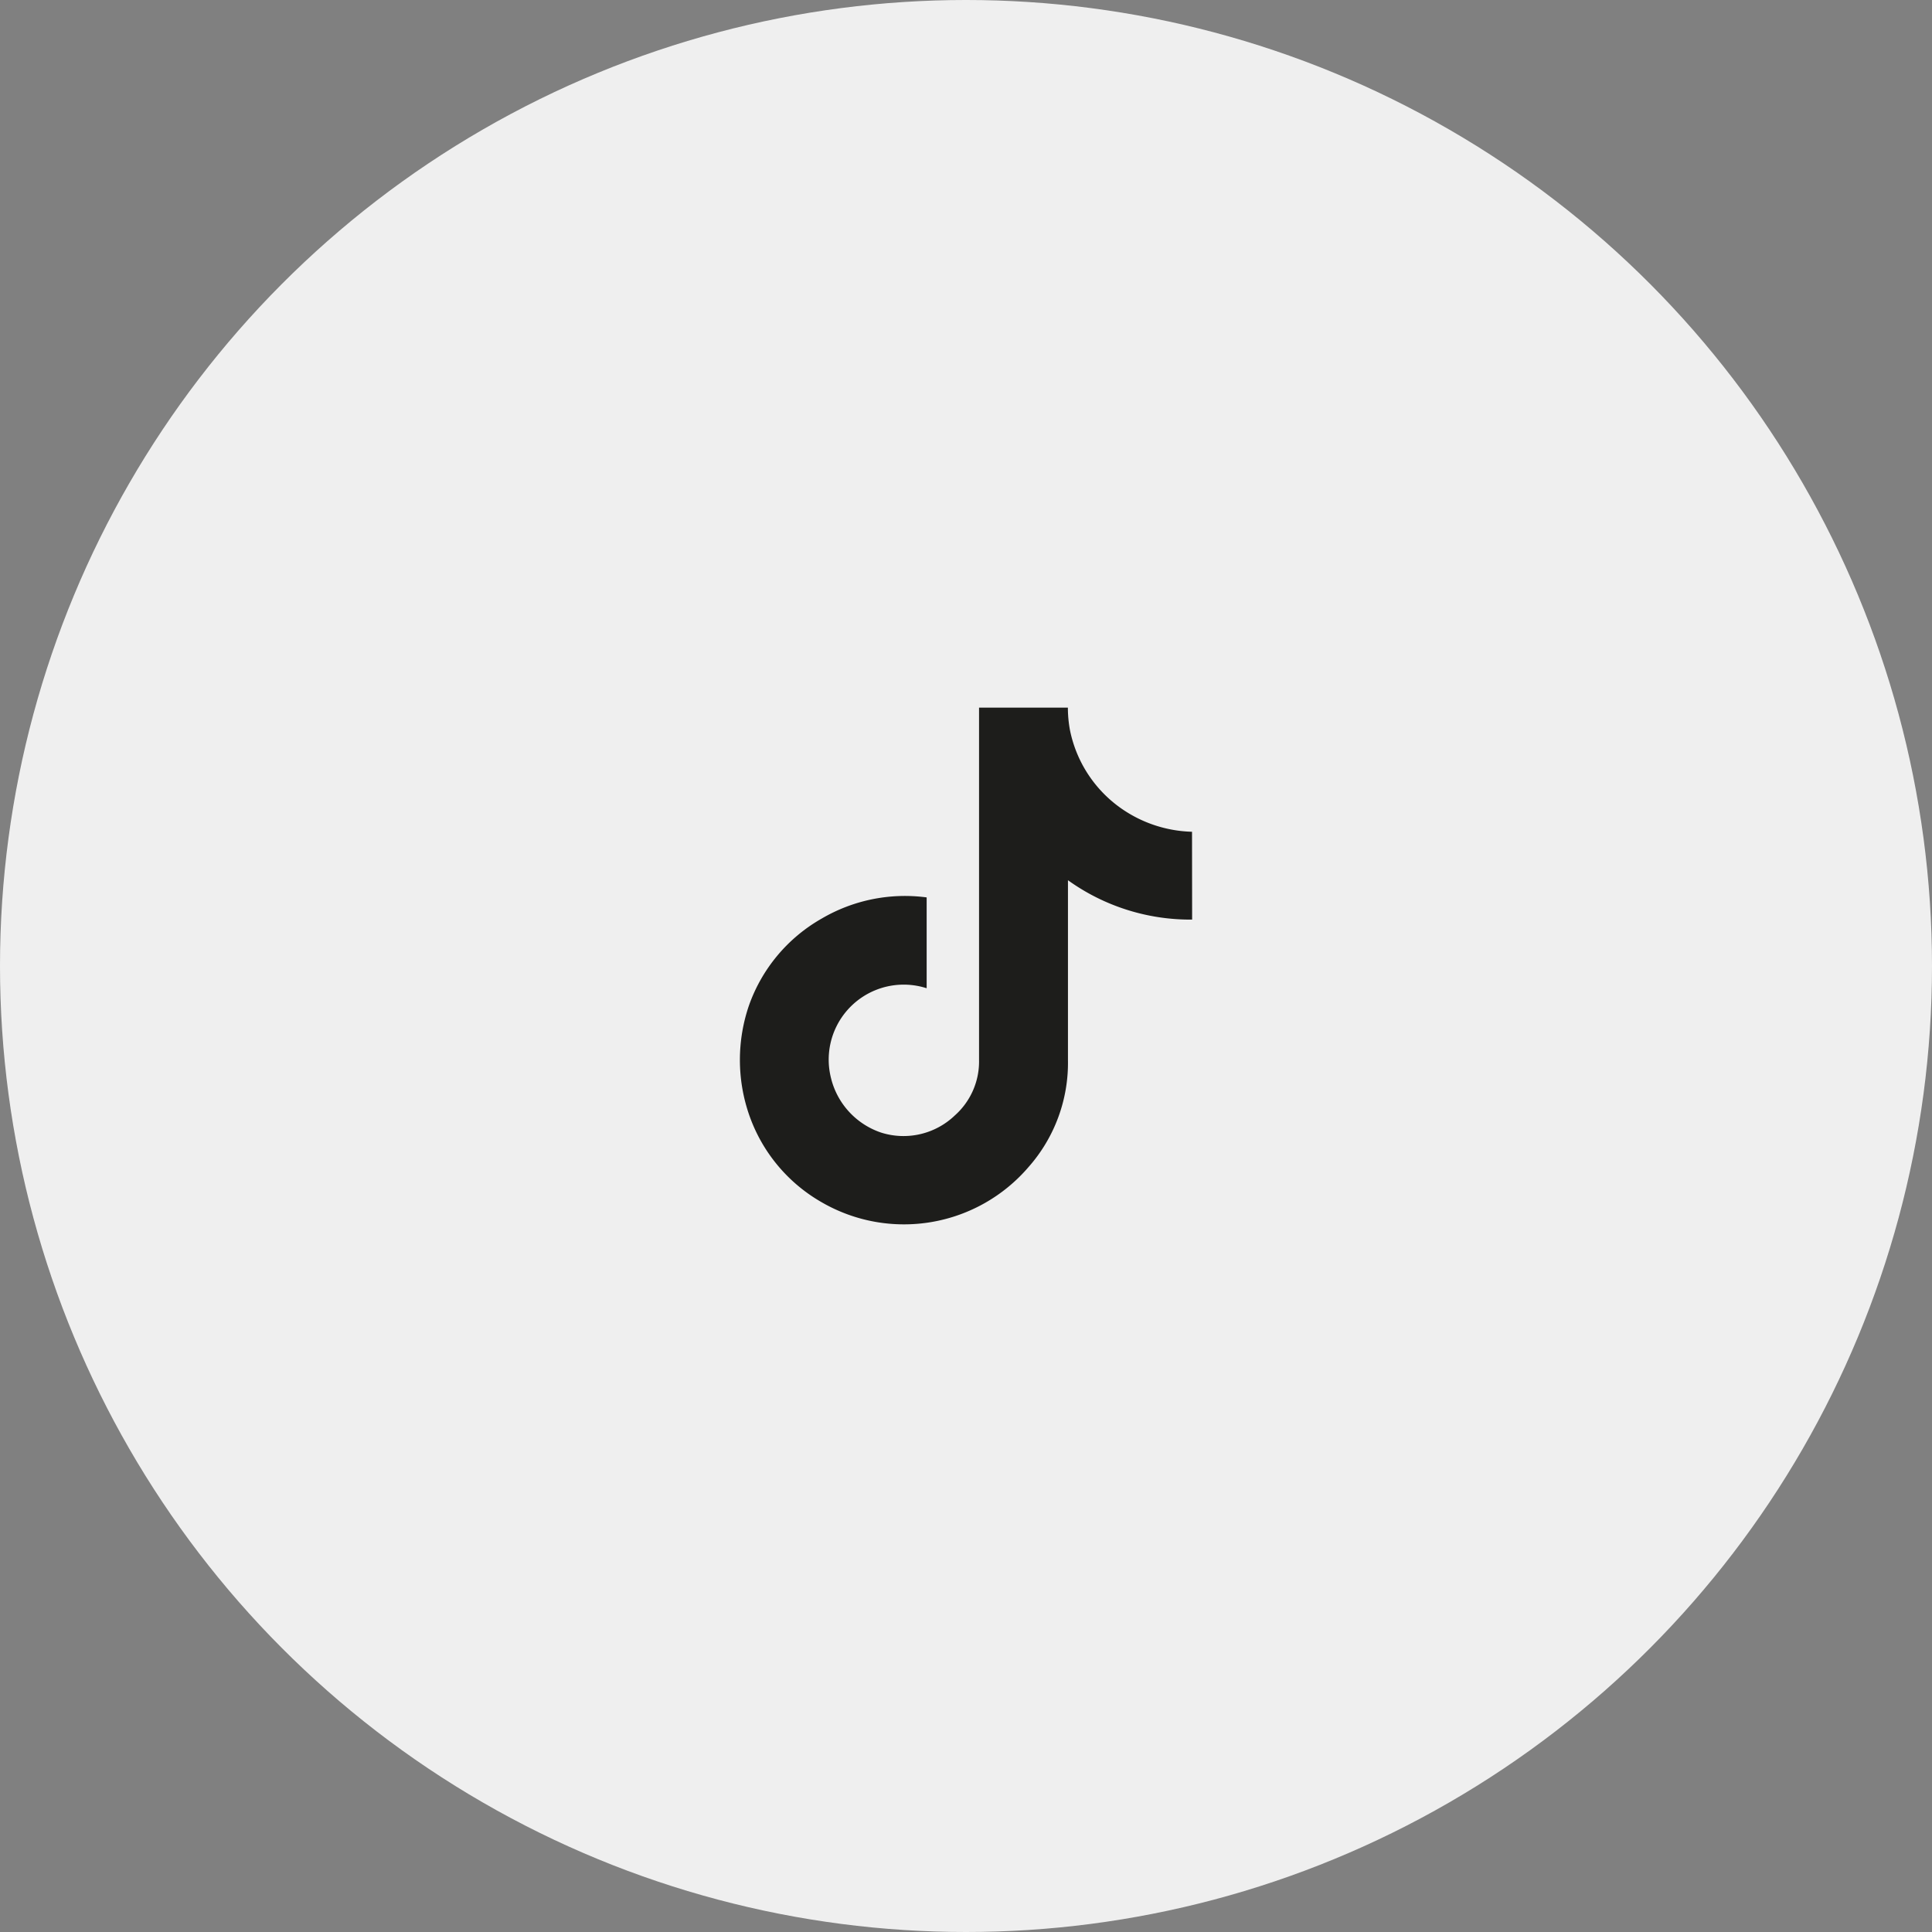 <svg xmlns="http://www.w3.org/2000/svg" width="75.228" height="75.229" viewBox="0 0 75.228 75.229"><rect x="0" y="0" width="75.228" height="75.229" fill="#808080" stroke="none"/><ellipse cx="37.614" cy="37.614" rx="37.614" ry="37.614" transform="translate(0)" fill="#efefef"/><path d="M17.609,8.254a8.162,8.162,0,0,1-4.835-1.533v7a6.125,6.125,0,0,1-1.533,4.166A6.389,6.389,0,0,1,3.184,19.26a6.292,6.292,0,0,1-2.83-3.42,6.544,6.544,0,0,1,0-4.245,6.305,6.305,0,0,1,2.83-3.38,6.407,6.407,0,0,1,4.088-.825v3.537a2.92,2.92,0,0,0-3.734,3.459A2.991,2.991,0,0,0,5.5,16.548a2.888,2.888,0,0,0,2.869-.668,2.811,2.811,0,0,0,.943-2.162V0h3.459a4.825,4.825,0,0,0,.079.865h0a4.906,4.906,0,0,0,2.122,3.144,5.033,5.033,0,0,0,2.633.825Z" transform="translate(28.81 27.553)" fill="#1d1d1b"/></svg>